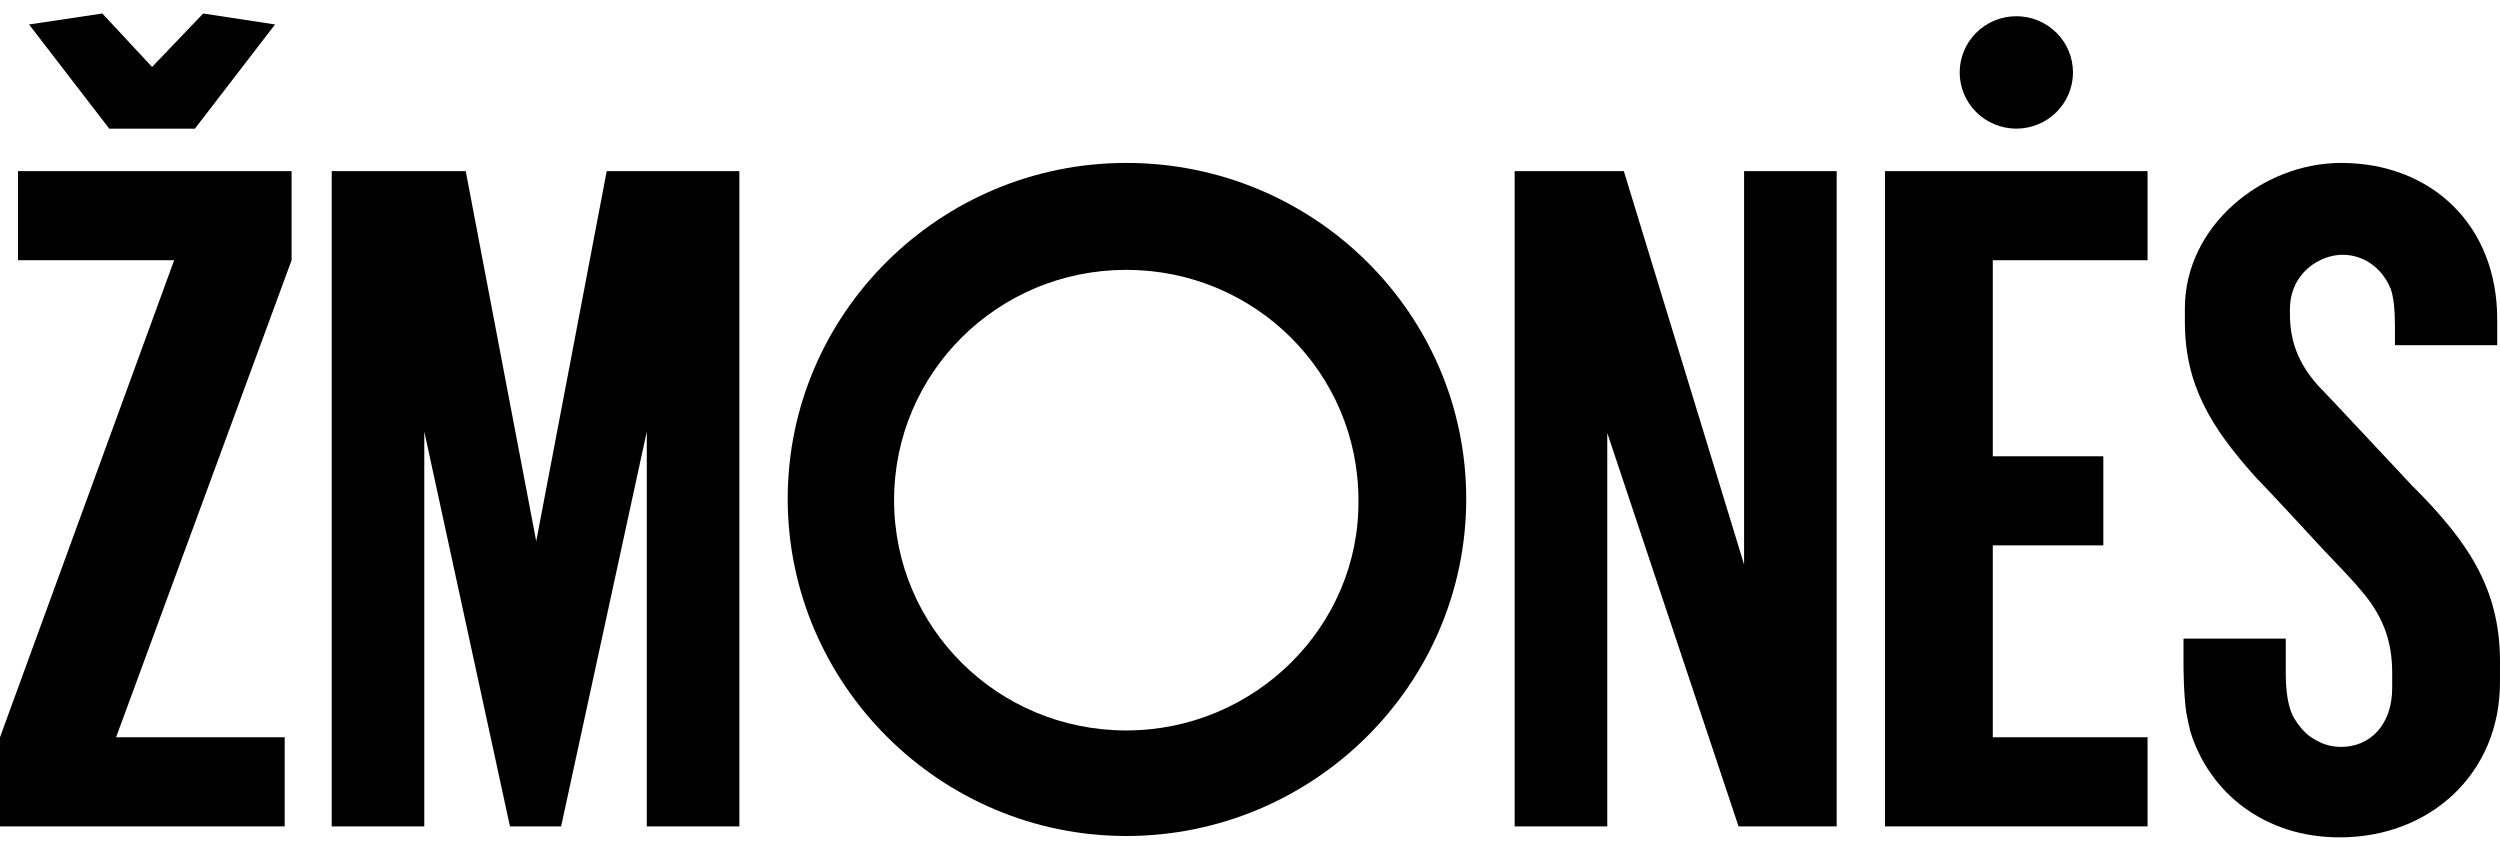 <?xml version="1.0" encoding="UTF-8"?>
<svg xmlns="http://www.w3.org/2000/svg" width="88" height="30" viewBox="0 0 88 30" fill="none">
  <g clip-path="url(#clip0_15_100)">
    <path d="M6.861 4.528L9.682 0.861L7.153 0.475L5.353 2.357L3.602 0.475L1.023 0.861L3.845 4.528H6.861Z" fill="black"></path>
    <path d="M0.633 9.16H6.13L0 25.952V29.089H10.021V25.952H4.086L10.264 9.16V6.024H0.633V9.16Z" fill="black"></path>
    <path d="M18.875 19.052L16.394 6.024H11.676V29.089H14.935V15.192L17.951 29.089H19.751L22.767 15.192V29.089H26.026V6.024H21.356L18.875 19.052Z" fill="black"></path>
    <path d="M61.392 19.872L57.159 6.024H53.316V29.089H56.576V15.24L61.197 29.089H64.651V6.024H61.392V19.872Z" fill="black"></path>
    <path d="M66.352 29.089H75.594V25.952H70.146V19.197H74.037V16.061H70.146V9.16H75.594V6.024H66.352V29.089Z" fill="black"></path>
    <path d="M39.645 5.735C33.078 5.735 27.727 11.043 27.727 17.557C27.727 24.071 33.078 29.427 39.645 29.427C46.212 29.427 51.611 24.119 51.611 17.557C51.611 11.043 46.26 5.735 39.645 5.735ZM39.645 25.712C35.121 25.712 31.472 22.093 31.472 17.605C31.472 13.118 35.121 9.499 39.645 9.499C44.169 9.499 47.817 13.118 47.817 17.605C47.865 22.044 44.169 25.712 39.645 25.712Z" fill="black"></path>
    <path d="M72.969 2.549C72.969 2.809 72.918 3.066 72.817 3.306C72.717 3.546 72.57 3.764 72.385 3.948C72.2 4.132 71.98 4.278 71.738 4.377C71.496 4.476 71.237 4.528 70.975 4.528C70.713 4.528 70.454 4.476 70.212 4.377C69.97 4.278 69.75 4.132 69.565 3.948C69.379 3.764 69.233 3.546 69.132 3.306C69.032 3.066 68.981 2.809 68.981 2.549C68.981 2.024 69.191 1.521 69.565 1.15C69.939 0.779 70.446 0.571 70.975 0.571C71.504 0.571 72.011 0.779 72.385 1.15C72.759 1.521 72.969 2.024 72.969 2.549Z" fill="black"></path>
    <path d="M84.886 17.074C84.886 17.074 81.821 13.793 81.578 13.552C80.897 12.78 80.605 12.008 80.605 11.043V10.898C80.605 9.595 81.675 8.968 82.454 8.968C83.135 8.968 83.816 9.354 84.156 10.174C84.253 10.464 84.302 10.898 84.302 11.477V12.152H87.902V11.236C87.902 7.906 85.567 5.735 82.405 5.735C79.632 5.735 76.908 7.955 76.908 10.85V11.332C76.908 13.552 77.832 15.048 79.389 16.785C79.729 17.123 81.821 19.39 81.821 19.39C81.821 19.39 82.843 20.452 82.989 20.645C83.864 21.61 84.205 22.527 84.205 23.685V24.216C84.205 25.519 83.426 26.291 82.405 26.291C81.967 26.291 81.627 26.146 81.286 25.905C81.091 25.76 80.897 25.519 80.751 25.277C80.556 24.939 80.459 24.409 80.459 23.685V22.479H76.859V23.395C76.859 23.395 76.859 24.409 76.957 25.084C77.005 25.326 77.054 25.567 77.103 25.76C77.784 27.931 79.729 29.475 82.356 29.475C85.567 29.475 87.999 27.207 87.999 24.023V23.492C88.048 20.886 87.026 19.197 84.886 17.074Z" fill="black"></path>
  </g>
  <defs>
    <clipPath id="clip0_15_100">
      <rect width="88" height="29" fill="white" transform="translate(0 0.475)"></rect>
    </clipPath>
  </defs>
</svg>
